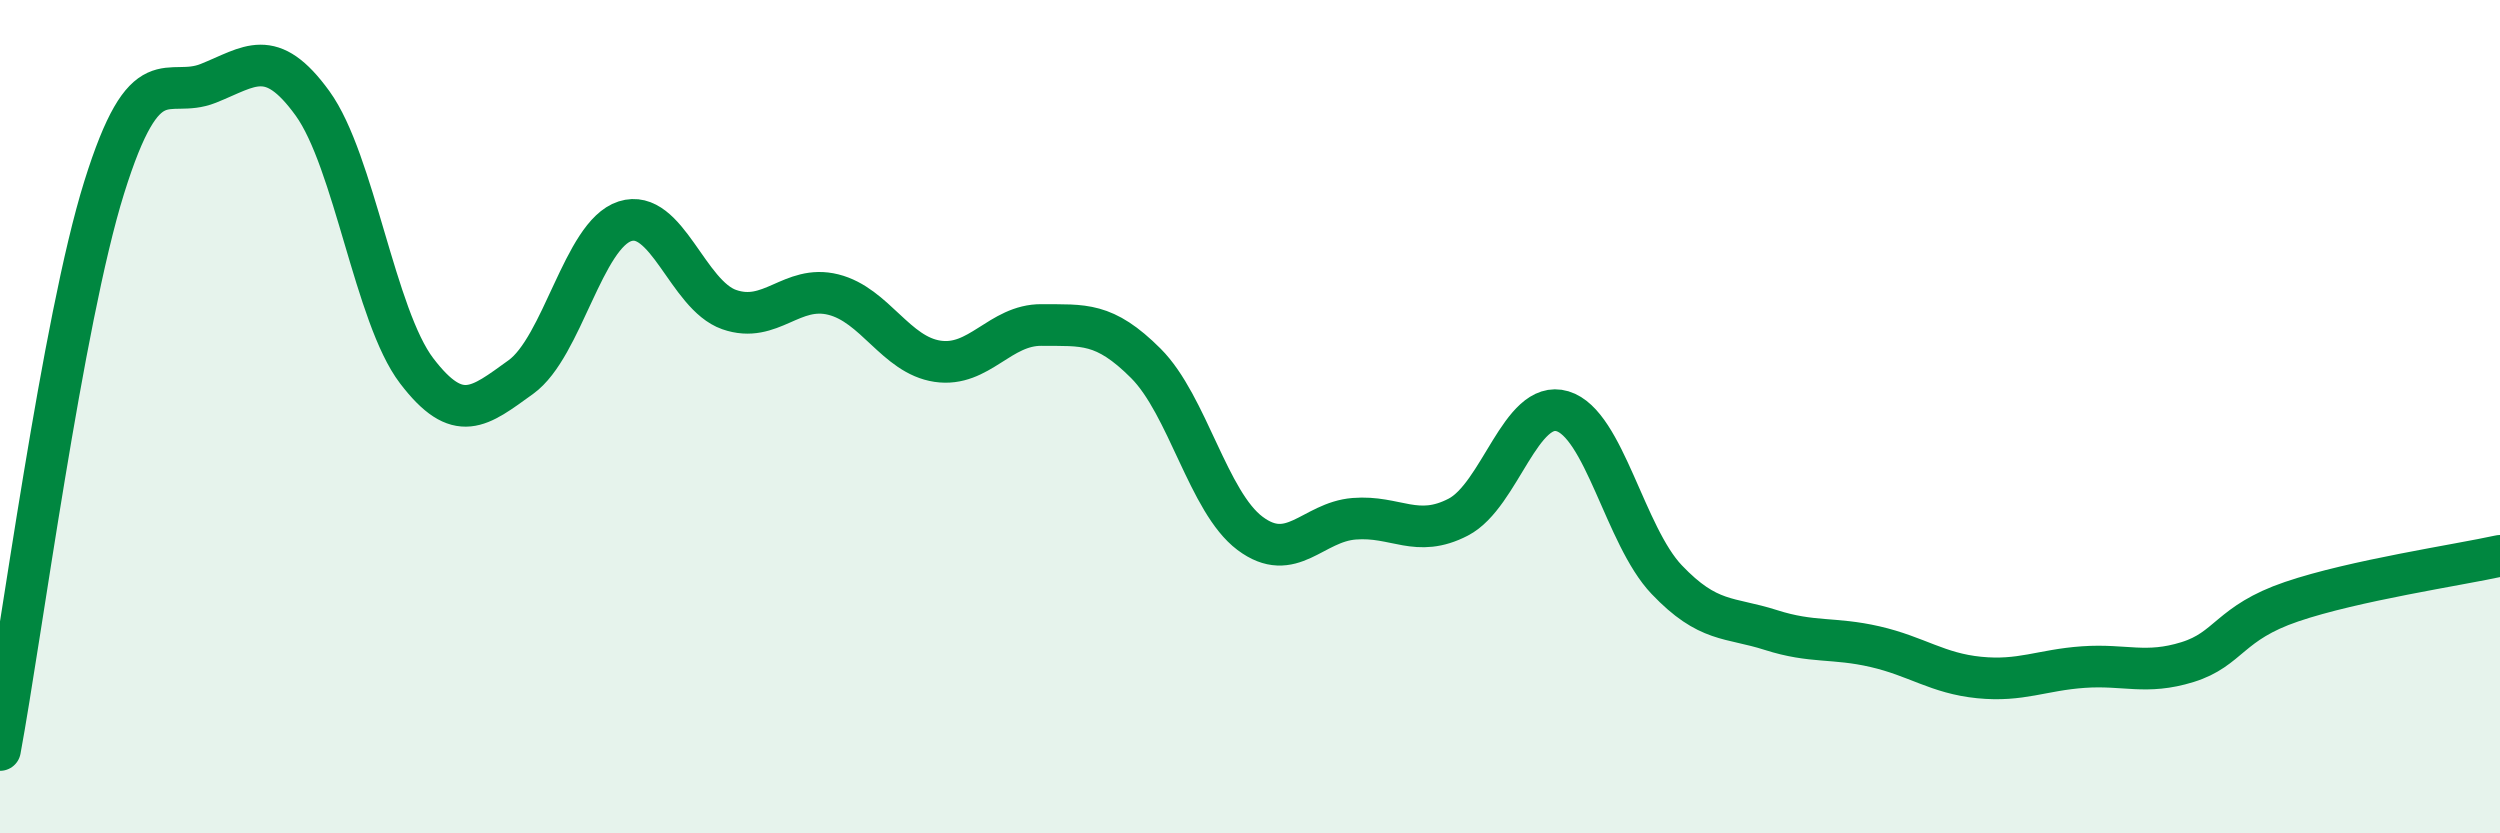 
    <svg width="60" height="20" viewBox="0 0 60 20" xmlns="http://www.w3.org/2000/svg">
      <path
        d="M 0,18 C 0.5,15.3 1.5,7.7 2.5,4.5 C 3.5,1.3 4,2.4 5,2 C 6,1.6 6.5,1.1 7.5,2.48 C 8.5,3.86 9,7.59 10,8.9 C 11,10.21 11.5,9.77 12.5,9.05 C 13.5,8.33 14,5.63 15,5.31 C 16,4.99 16.5,7.08 17.5,7.43 C 18.5,7.78 19,6.82 20,7.07 C 21,7.32 21.5,8.52 22.5,8.67 C 23.5,8.82 24,7.79 25,7.8 C 26,7.81 26.5,7.72 27.5,8.72 C 28.5,9.72 29,12.05 30,12.8 C 31,13.55 31.5,12.53 32.5,12.45 C 33.5,12.37 34,12.93 35,12.41 C 36,11.89 36.5,9.57 37.5,9.87 C 38.5,10.17 39,12.86 40,13.91 C 41,14.96 41.5,14.8 42.5,15.12 C 43.5,15.44 44,15.29 45,15.52 C 46,15.75 46.5,16.16 47.5,16.26 C 48.5,16.36 49,16.08 50,16.01 C 51,15.94 51.5,16.2 52.5,15.89 C 53.5,15.58 53.5,14.95 55,14.44 C 56.5,13.93 59,13.56 60,13.34L60 20L0 20Z"
        fill="#008740"
        opacity="0.1"
        stroke-linecap="round"
        stroke-linejoin="round"
      />
      <path
        d="M 0,18 C 0.5,15.3 1.5,7.7 2.5,4.5 C 3.5,1.3 4,2.4 5,2 C 6,1.6 6.5,1.1 7.5,2.48 C 8.5,3.86 9,7.59 10,8.9 C 11,10.21 11.5,9.77 12.5,9.05 C 13.5,8.33 14,5.63 15,5.31 C 16,4.99 16.5,7.08 17.5,7.43 C 18.5,7.78 19,6.82 20,7.07 C 21,7.32 21.5,8.52 22.5,8.67 C 23.5,8.82 24,7.79 25,7.8 C 26,7.81 26.5,7.72 27.5,8.72 C 28.5,9.72 29,12.05 30,12.8 C 31,13.55 31.5,12.53 32.5,12.45 C 33.5,12.37 34,12.93 35,12.41 C 36,11.89 36.5,9.57 37.5,9.87 C 38.5,10.17 39,12.86 40,13.91 C 41,14.96 41.5,14.8 42.5,15.12 C 43.5,15.44 44,15.29 45,15.52 C 46,15.75 46.5,16.16 47.5,16.26 C 48.5,16.36 49,16.08 50,16.01 C 51,15.94 51.5,16.2 52.5,15.89 C 53.5,15.58 53.5,14.95 55,14.44 C 56.5,13.93 59,13.56 60,13.34"
        stroke="#008740"
        stroke-width="1"
        fill="none"
        stroke-linecap="round"
        stroke-linejoin="round"
      />
    </svg>
  